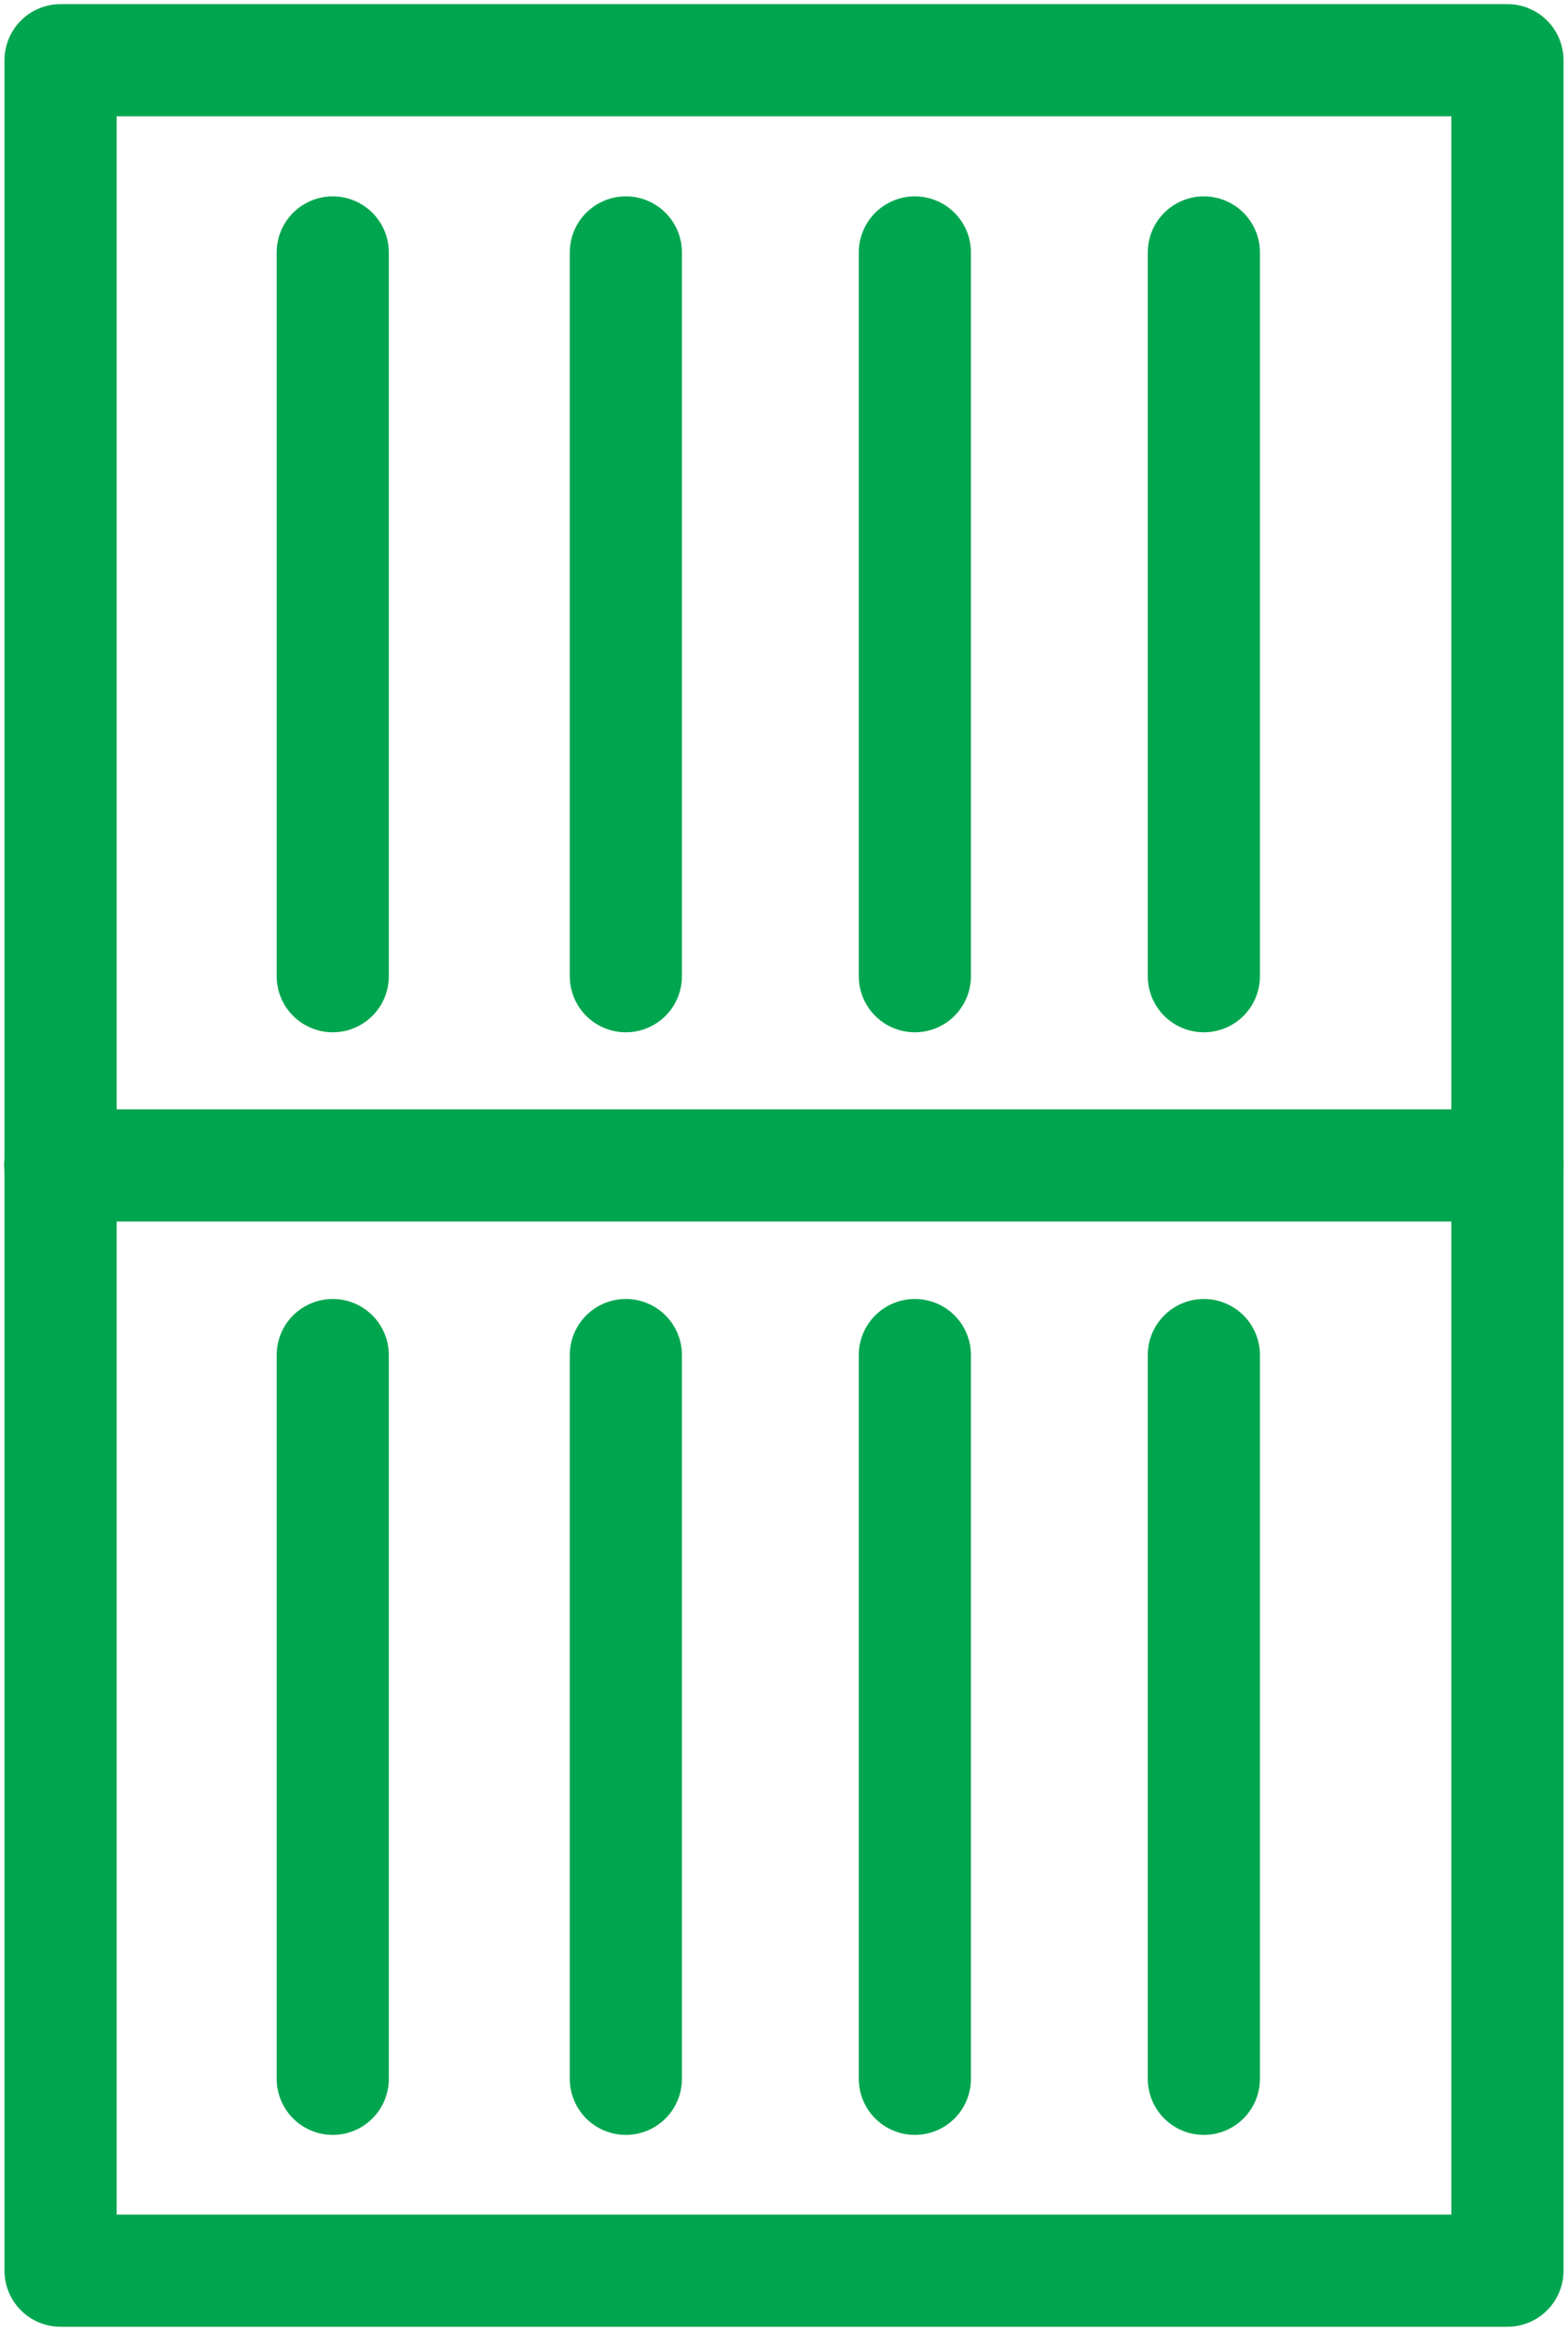 <svg xmlns="http://www.w3.org/2000/svg" xmlns:xlink="http://www.w3.org/1999/xlink" id="Layer_2" width="41.94" height="62.33" viewBox="0 0 41.94 62.33"><defs><clipPath id="clippath"><rect width="41.94" height="62.33" style="fill:none; stroke-width:0px;"></rect></clipPath></defs><g id="Layer_1-2"><g id="Group_45"><g id="Group_44"><g style="clip-path:url(#clippath);"><g id="Group_43"><rect id="Rectangle_36" x="1.62" y="1.61" width="38.7" height="59.1" style="fill:none; stroke:#00a64f; stroke-linecap:round; stroke-linejoin:round; stroke-width:3px;"></rect><line id="Line_23" x1="1.61" y1="31.16" x2="40.32" y2="31.16" style="fill:none; stroke:#00a64f; stroke-linecap:round; stroke-linejoin:round; stroke-width:3px;"></line></g></g></g><line id="Line_24" x1="8.9" y1="36.23" x2="8.9" y2="55.58" style="fill:none; stroke:#00a64f; stroke-linecap:round; stroke-linejoin:round; stroke-width:3px;"></line><line id="Line_25" x1="16.74" y1="36.23" x2="16.74" y2="55.58" style="fill:none; stroke:#00a64f; stroke-linecap:round; stroke-linejoin:round; stroke-width:3px;"></line><line id="Line_26" x1="24.47" y1="36.23" x2="24.47" y2="55.58" style="fill:none; stroke:#00a64f; stroke-linecap:round; stroke-linejoin:round; stroke-width:3px;"></line><line id="Line_27" x1="32.2" y1="36.23" x2="32.2" y2="55.58" style="fill:none; stroke:#00a64f; stroke-linecap:round; stroke-linejoin:round; stroke-width:3px;"></line><line id="Line_28" x1="8.9" y1="6.75" x2="8.9" y2="26.1" style="fill:none; stroke:#00a64f; stroke-linecap:round; stroke-linejoin:round; stroke-width:3px;"></line><line id="Line_29" x1="16.74" y1="6.75" x2="16.74" y2="26.1" style="fill:none; stroke:#00a64f; stroke-linecap:round; stroke-linejoin:round; stroke-width:3px;"></line><line id="Line_30" x1="24.47" y1="6.75" x2="24.47" y2="26.1" style="fill:none; stroke:#00a64f; stroke-linecap:round; stroke-linejoin:round; stroke-width:3px;"></line><line id="Line_31" x1="32.2" y1="6.75" x2="32.2" y2="26.1" style="fill:none; stroke:#00a64f; stroke-linecap:round; stroke-linejoin:round; stroke-width:3px;"></line></g></g></svg>